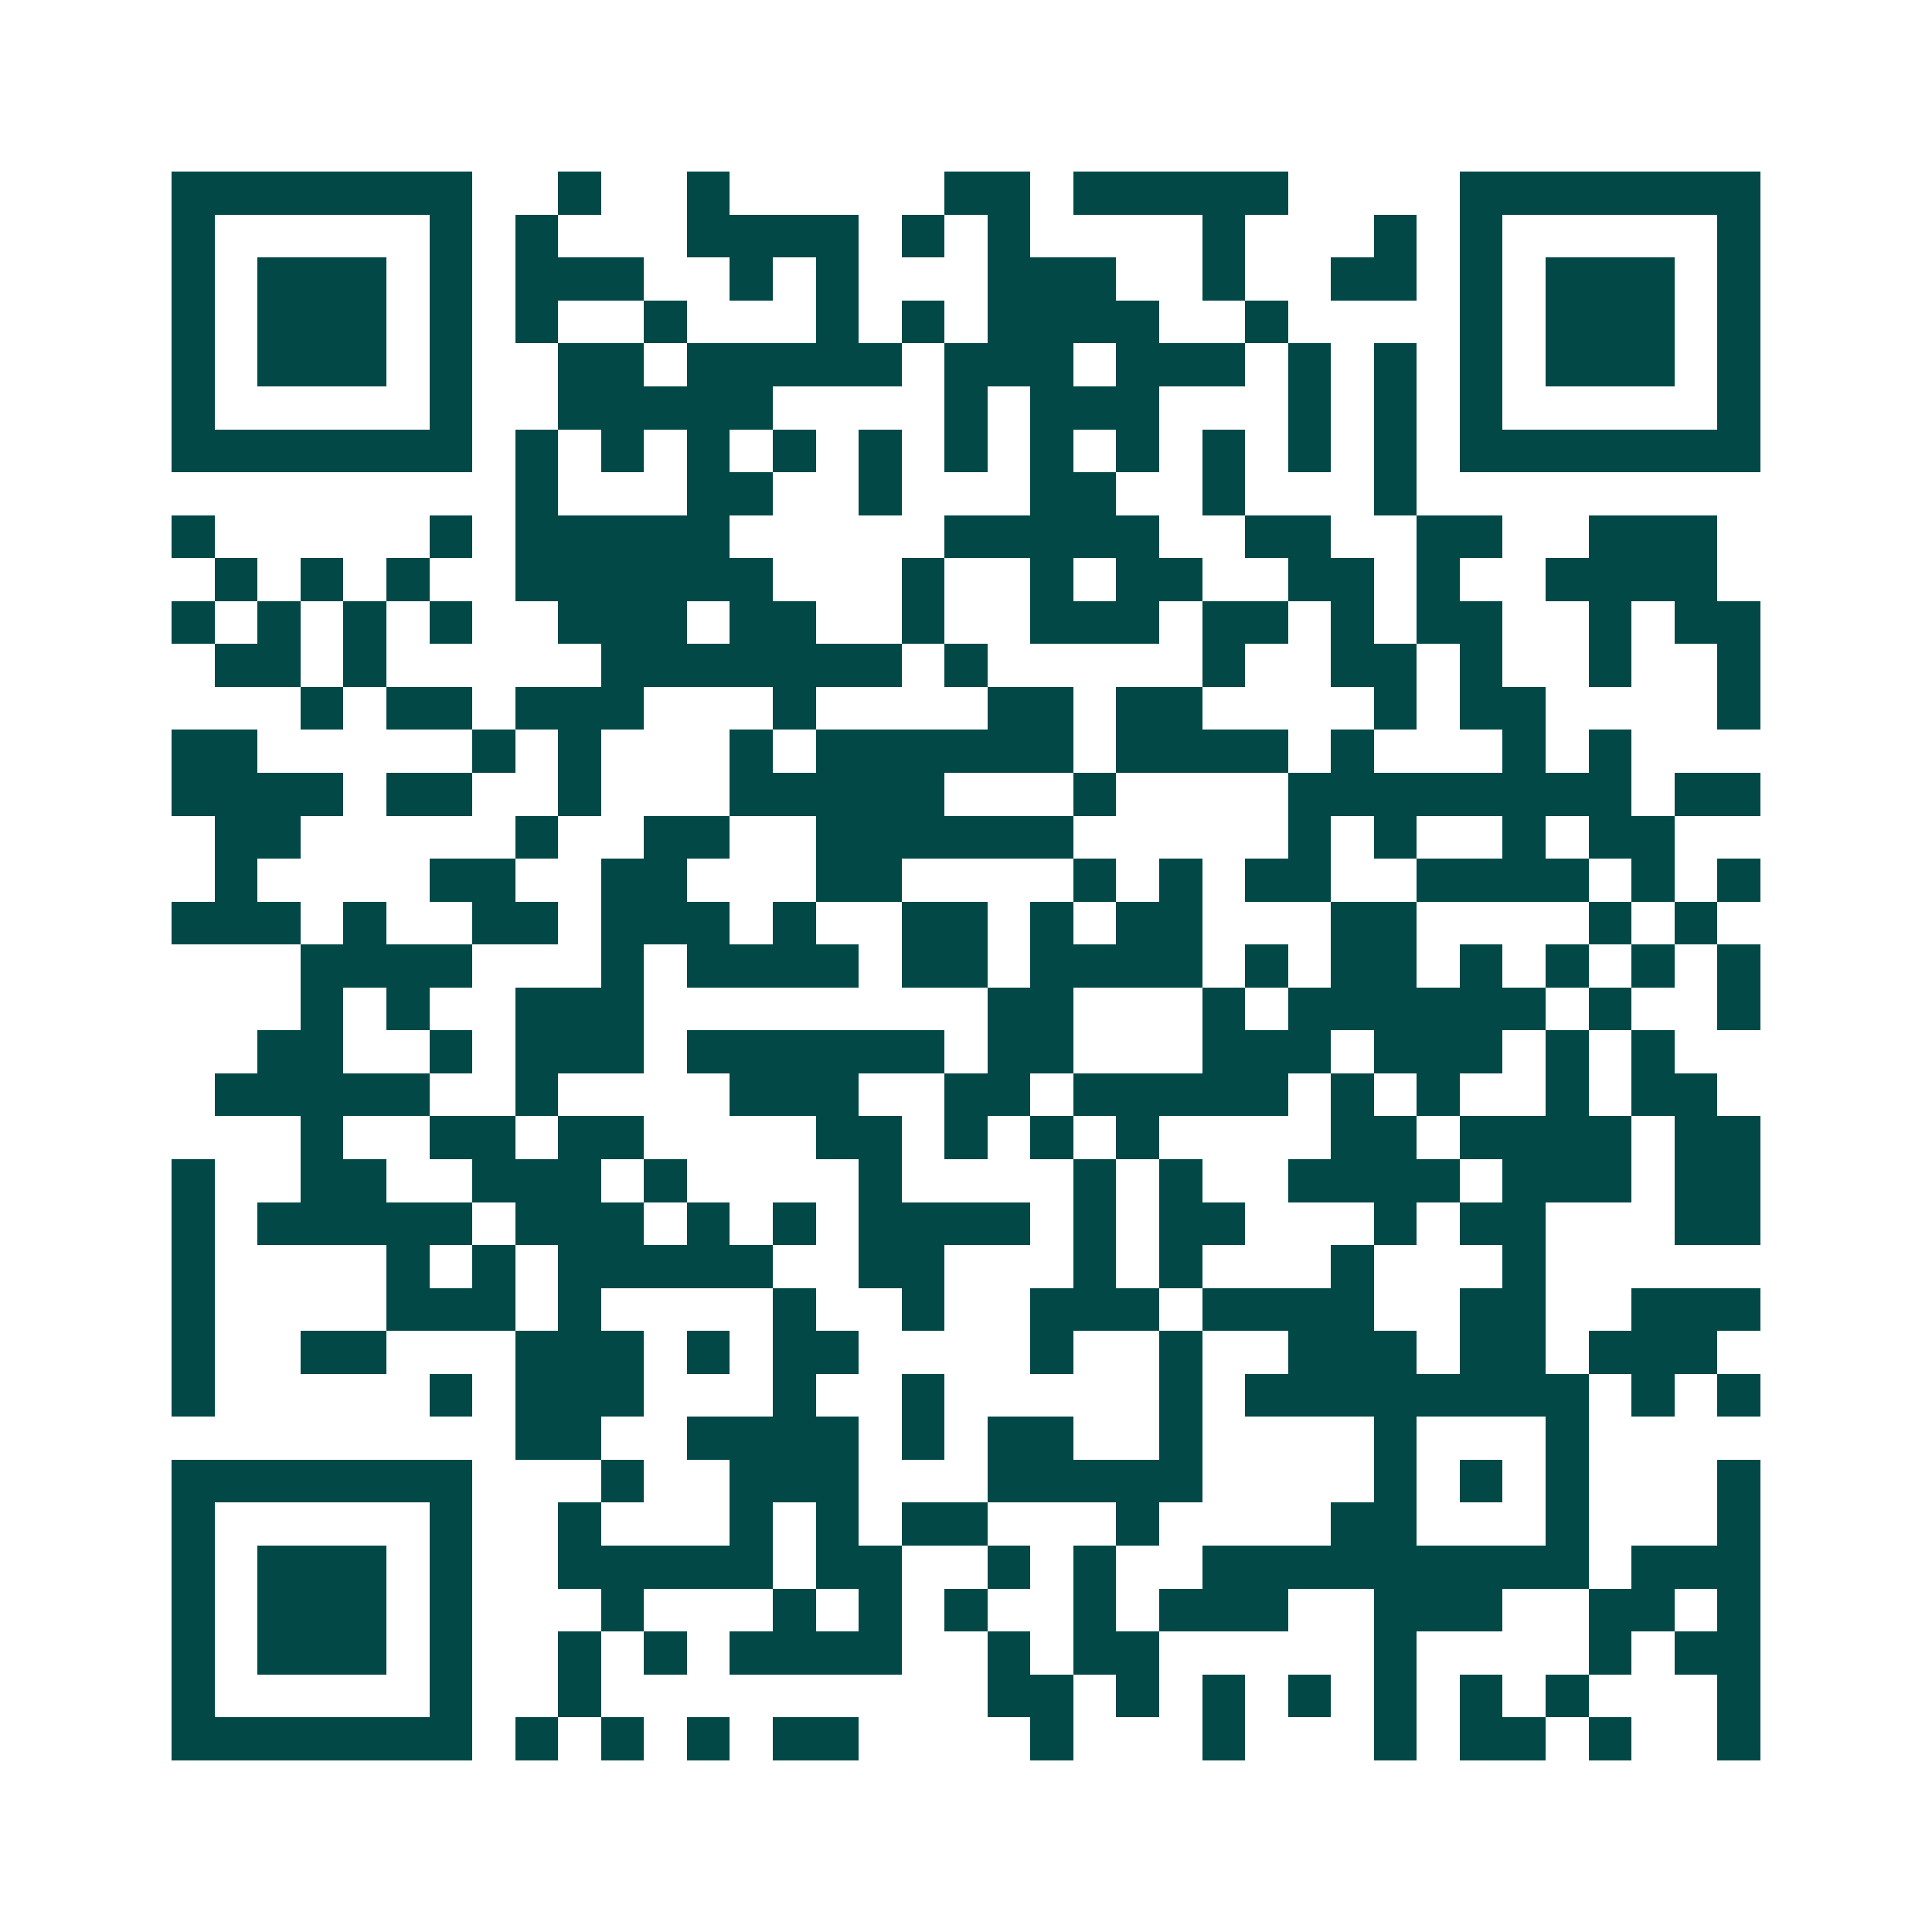 <svg xmlns="http://www.w3.org/2000/svg" width="200" height="200" viewBox="0 0 45 45" shape-rendering="crispEdges"><path fill="#ffffff" d="M0 0h45v45H0z"/><path stroke="#014847" d="M4 4.5h7m2 0h1m2 0h1m5 0h2m1 0h5m4 0h7M4 5.5h1m5 0h1m1 0h1m3 0h4m1 0h1m1 0h1m4 0h1m3 0h1m1 0h1m5 0h1M4 6.5h1m1 0h3m1 0h1m1 0h3m2 0h1m1 0h1m3 0h3m2 0h1m2 0h2m1 0h1m1 0h3m1 0h1M4 7.5h1m1 0h3m1 0h1m1 0h1m2 0h1m3 0h1m1 0h1m1 0h4m2 0h1m4 0h1m1 0h3m1 0h1M4 8.5h1m1 0h3m1 0h1m2 0h2m1 0h5m1 0h3m1 0h3m1 0h1m1 0h1m1 0h1m1 0h3m1 0h1M4 9.5h1m5 0h1m2 0h5m4 0h1m1 0h3m3 0h1m1 0h1m1 0h1m5 0h1M4 10.5h7m1 0h1m1 0h1m1 0h1m1 0h1m1 0h1m1 0h1m1 0h1m1 0h1m1 0h1m1 0h1m1 0h1m1 0h7M12 11.5h1m3 0h2m2 0h1m3 0h2m2 0h1m3 0h1M4 12.5h1m5 0h1m1 0h5m5 0h5m2 0h2m2 0h2m2 0h3M5 13.5h1m1 0h1m1 0h1m2 0h6m3 0h1m2 0h1m1 0h2m2 0h2m1 0h1m2 0h4M4 14.5h1m1 0h1m1 0h1m1 0h1m2 0h3m1 0h2m2 0h1m2 0h3m1 0h2m1 0h1m1 0h2m2 0h1m1 0h2M5 15.5h2m1 0h1m5 0h7m1 0h1m5 0h1m2 0h2m1 0h1m2 0h1m2 0h1M7 16.5h1m1 0h2m1 0h3m3 0h1m4 0h2m1 0h2m4 0h1m1 0h2m4 0h1M4 17.5h2m5 0h1m1 0h1m3 0h1m1 0h6m1 0h4m1 0h1m3 0h1m1 0h1M4 18.5h4m1 0h2m2 0h1m3 0h5m3 0h1m4 0h8m1 0h2M5 19.5h2m5 0h1m2 0h2m2 0h6m5 0h1m1 0h1m2 0h1m1 0h2M5 20.5h1m4 0h2m2 0h2m3 0h2m4 0h1m1 0h1m1 0h2m2 0h4m1 0h1m1 0h1M4 21.5h3m1 0h1m2 0h2m1 0h3m1 0h1m2 0h2m1 0h1m1 0h2m3 0h2m4 0h1m1 0h1M7 22.5h4m3 0h1m1 0h4m1 0h2m1 0h4m1 0h1m1 0h2m1 0h1m1 0h1m1 0h1m1 0h1M7 23.5h1m1 0h1m2 0h3m8 0h2m3 0h1m1 0h6m1 0h1m2 0h1M6 24.5h2m2 0h1m1 0h3m1 0h6m1 0h2m3 0h3m1 0h3m1 0h1m1 0h1M5 25.5h5m2 0h1m4 0h3m2 0h2m1 0h5m1 0h1m1 0h1m2 0h1m1 0h2M7 26.5h1m2 0h2m1 0h2m4 0h2m1 0h1m1 0h1m1 0h1m4 0h2m1 0h4m1 0h2M4 27.5h1m2 0h2m2 0h3m1 0h1m4 0h1m4 0h1m1 0h1m2 0h4m1 0h3m1 0h2M4 28.5h1m1 0h5m1 0h3m1 0h1m1 0h1m1 0h4m1 0h1m1 0h2m3 0h1m1 0h2m3 0h2M4 29.5h1m4 0h1m1 0h1m1 0h5m2 0h2m3 0h1m1 0h1m3 0h1m3 0h1M4 30.5h1m4 0h3m1 0h1m4 0h1m2 0h1m2 0h3m1 0h4m2 0h2m2 0h3M4 31.5h1m2 0h2m3 0h3m1 0h1m1 0h2m4 0h1m2 0h1m2 0h3m1 0h2m1 0h3M4 32.5h1m5 0h1m1 0h3m3 0h1m2 0h1m5 0h1m1 0h8m1 0h1m1 0h1M12 33.5h2m2 0h4m1 0h1m1 0h2m2 0h1m4 0h1m3 0h1M4 34.5h7m3 0h1m2 0h3m3 0h5m4 0h1m1 0h1m1 0h1m3 0h1M4 35.5h1m5 0h1m2 0h1m3 0h1m1 0h1m1 0h2m3 0h1m4 0h2m3 0h1m3 0h1M4 36.5h1m1 0h3m1 0h1m2 0h5m1 0h2m2 0h1m1 0h1m2 0h9m1 0h3M4 37.5h1m1 0h3m1 0h1m3 0h1m3 0h1m1 0h1m1 0h1m2 0h1m1 0h3m2 0h3m2 0h2m1 0h1M4 38.5h1m1 0h3m1 0h1m2 0h1m1 0h1m1 0h4m2 0h1m1 0h2m5 0h1m4 0h1m1 0h2M4 39.5h1m5 0h1m2 0h1m9 0h2m1 0h1m1 0h1m1 0h1m1 0h1m1 0h1m1 0h1m3 0h1M4 40.5h7m1 0h1m1 0h1m1 0h1m1 0h2m4 0h1m3 0h1m3 0h1m1 0h2m1 0h1m2 0h1"/></svg>
